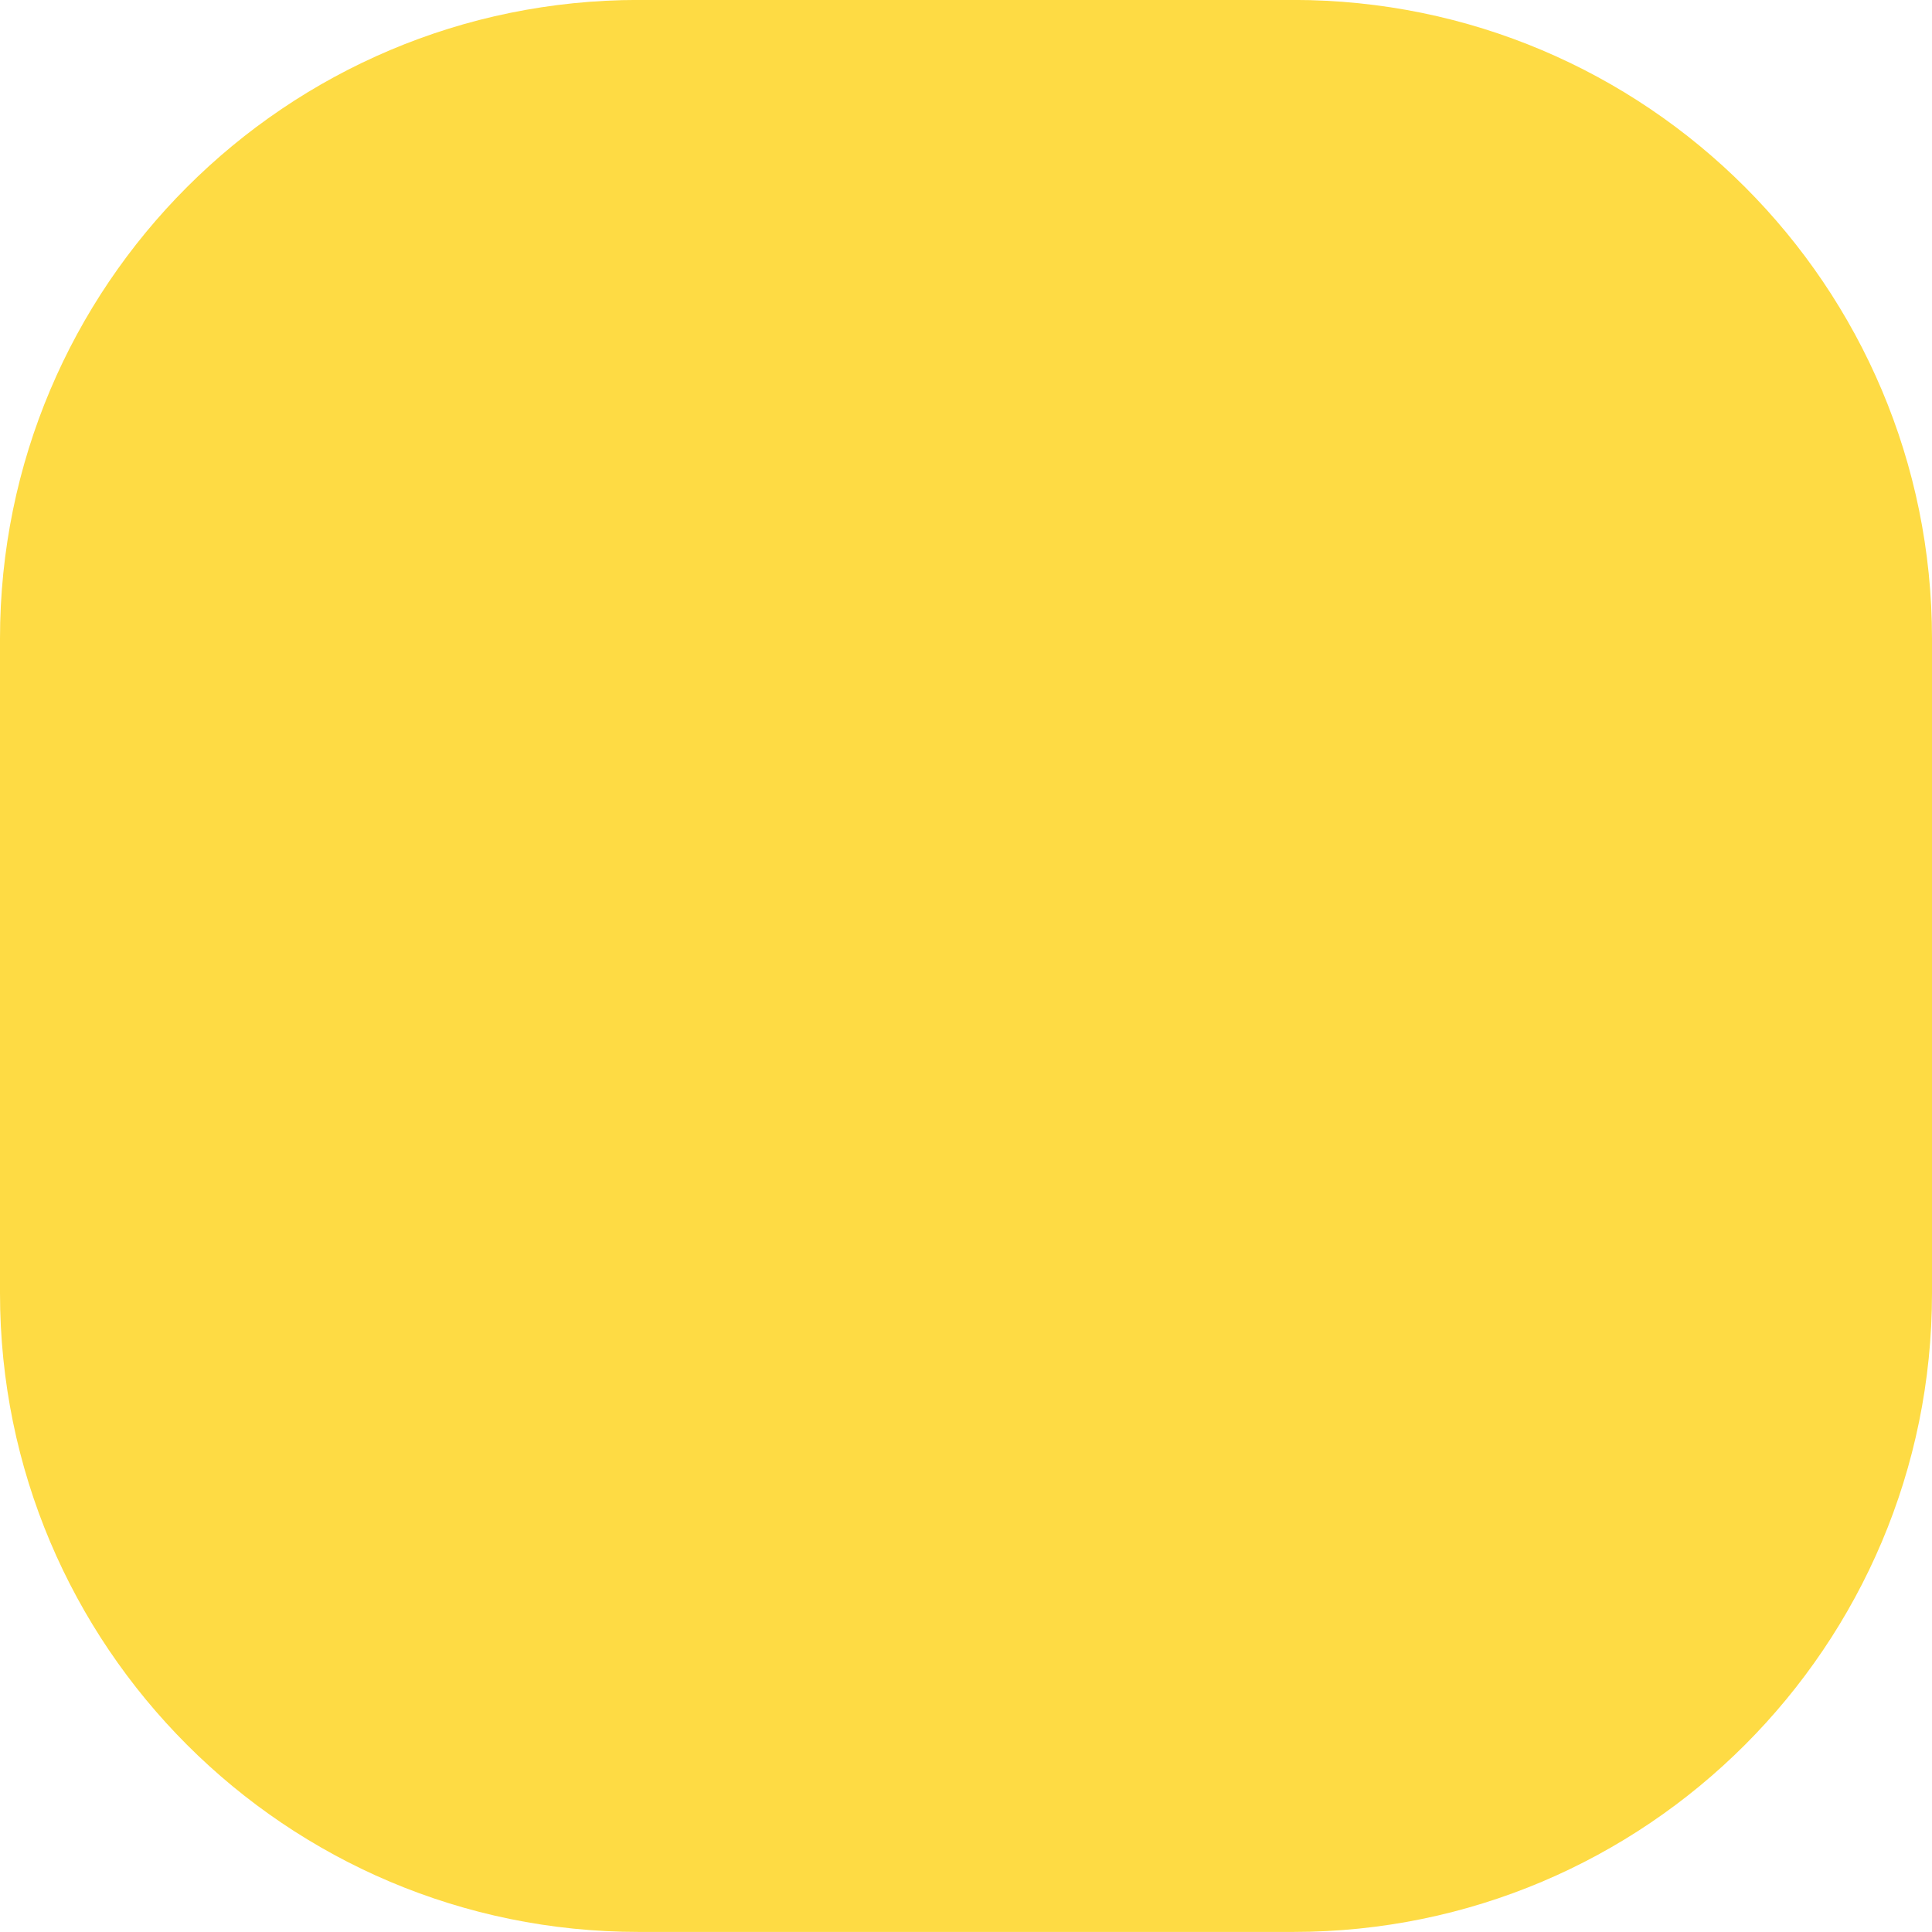 <?xml version="1.0" encoding="UTF-8"?> <svg xmlns="http://www.w3.org/2000/svg" width="121" height="121" viewBox="0 0 121 121" fill="none"><path d="M81 -0.004H40C17.909 -0.004 0 17.905 0 39.996V80.996C0 103.088 17.909 120.996 40 120.996H81C103.091 120.996 121 103.088 121 80.996V39.996C121 17.905 103.091 -0.004 81 -0.004Z" fill="#FEDB44"></path></svg> 